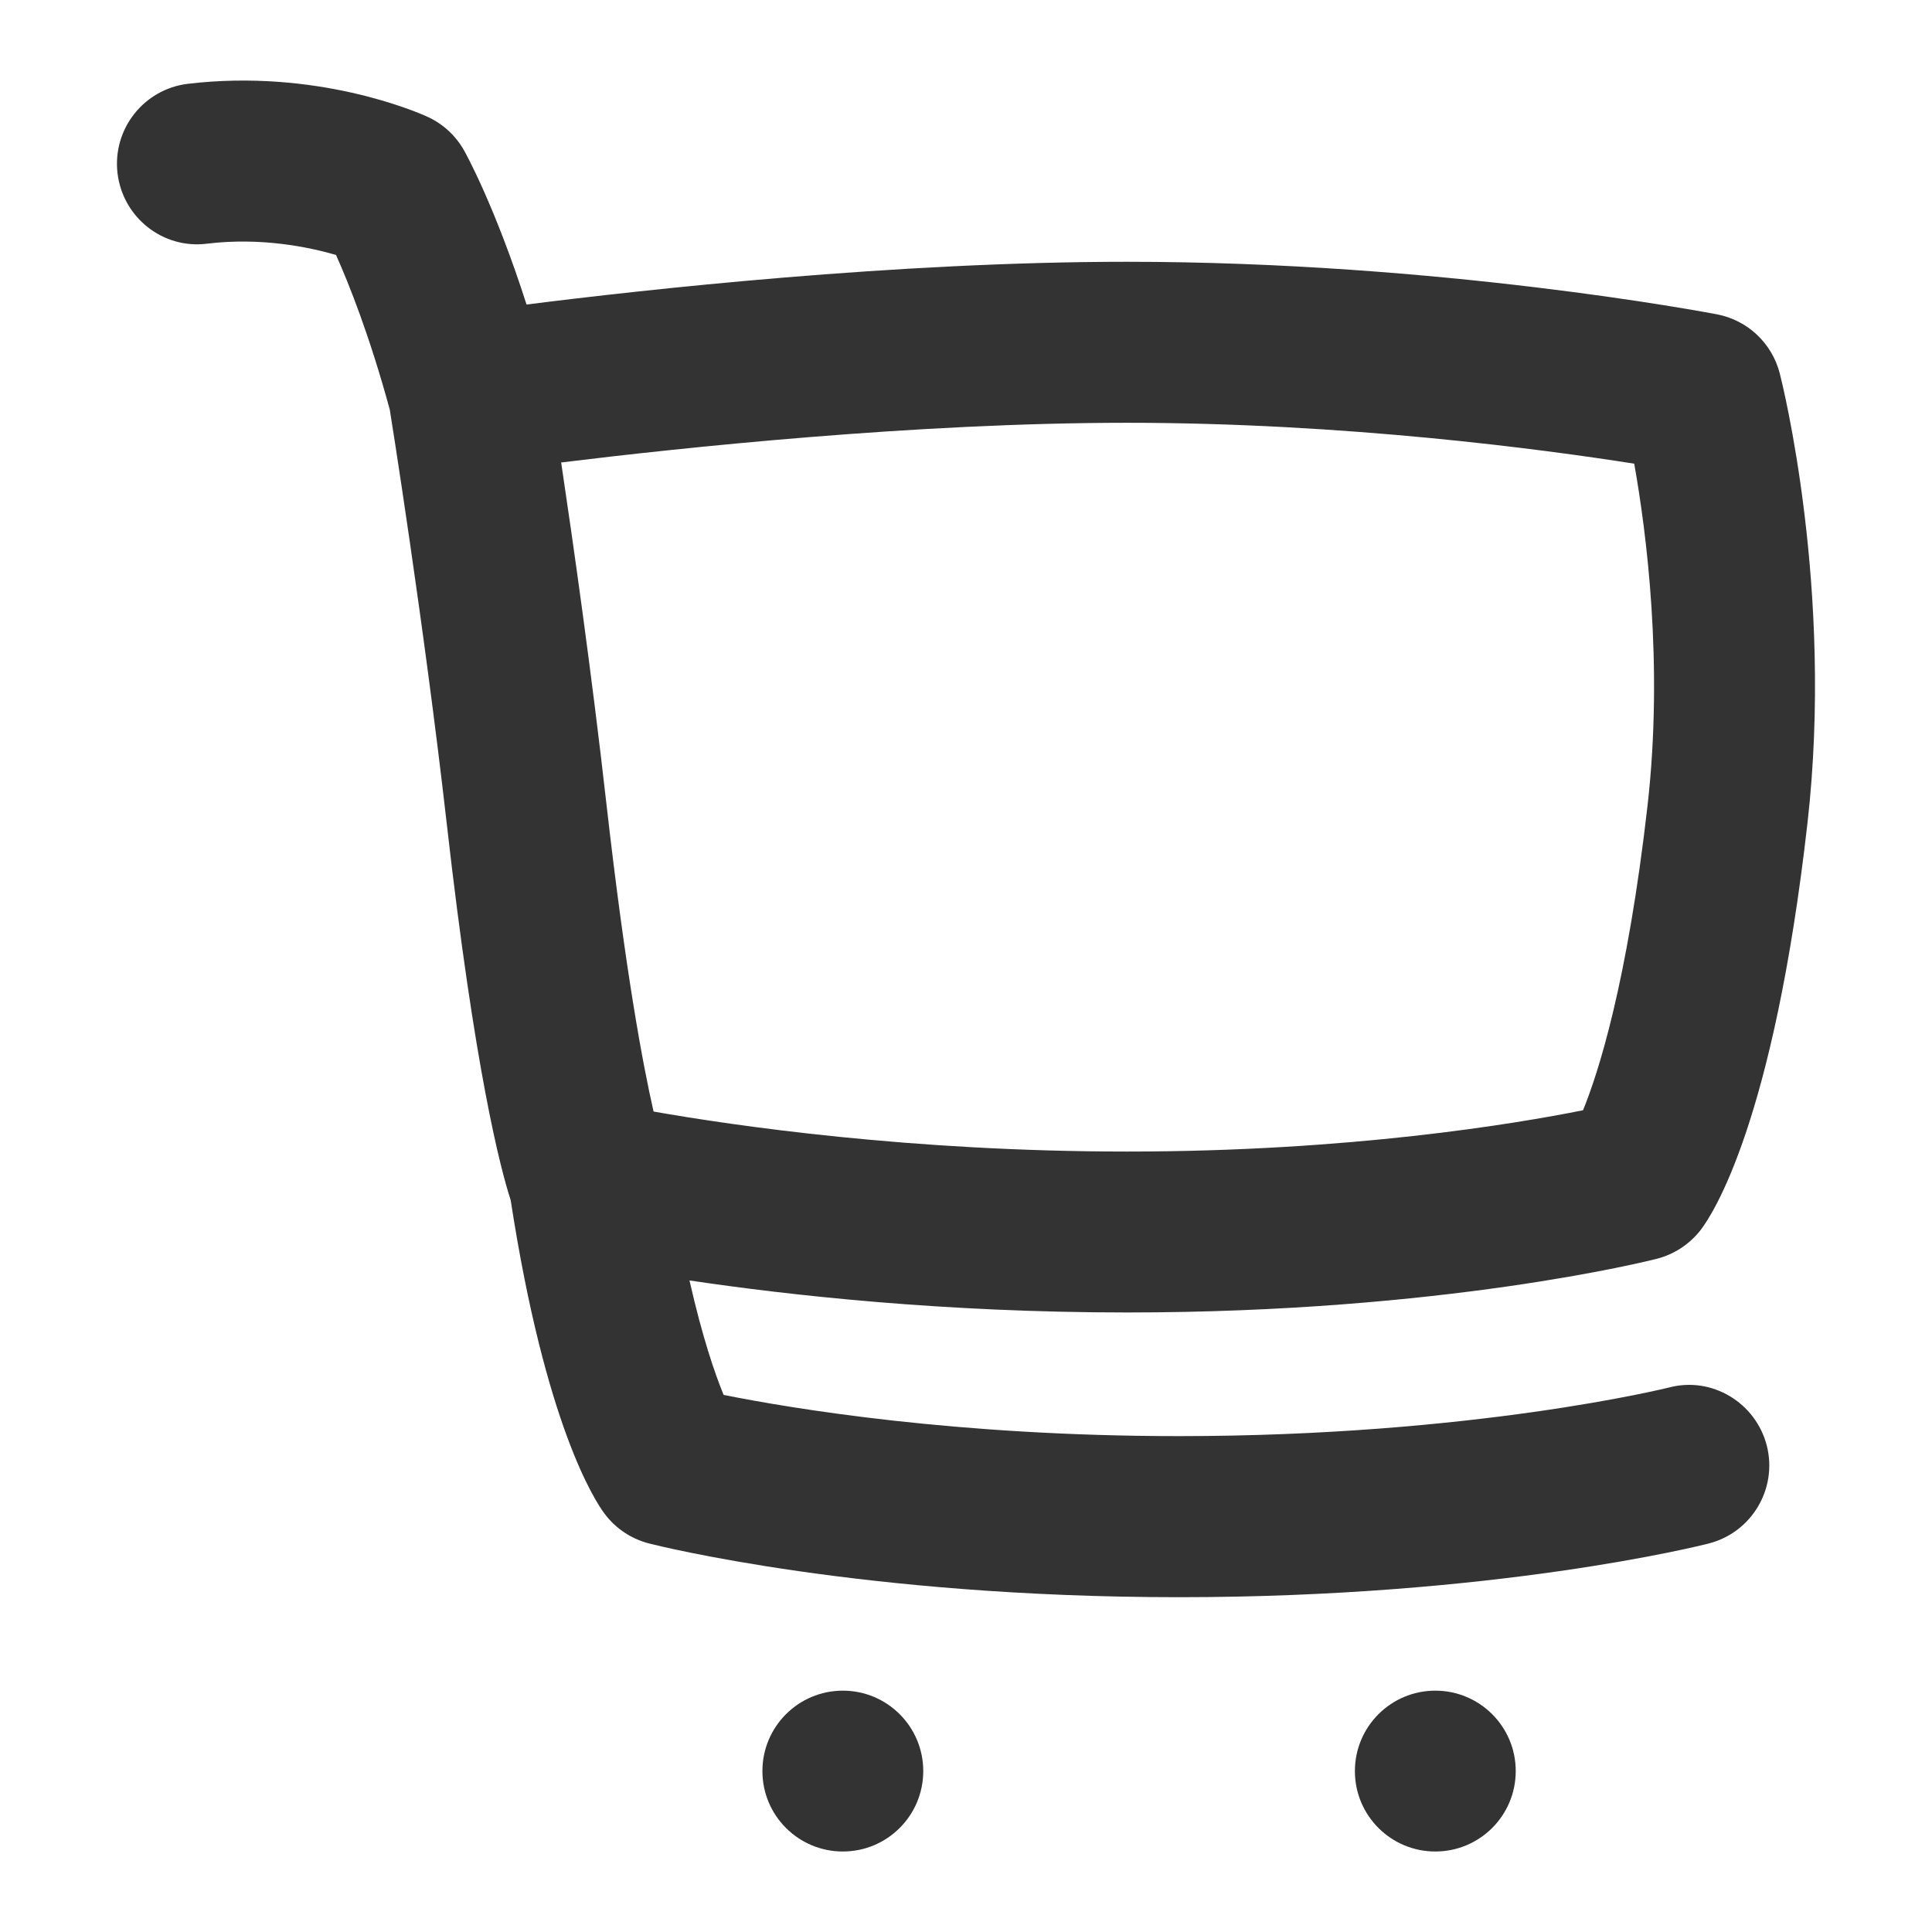 <?xml version="1.0" encoding="UTF-8"?> <svg xmlns="http://www.w3.org/2000/svg" width="24" height="24" viewBox="0 0 24 24" fill="none"><path d="M20.582 15.637C20.797 15.582 20.988 15.456 21.125 15.281C21.272 15.09 22.031 13.949 22.453 10.225C22.783 7.317 22.137 4.747 22.109 4.639C22.013 4.264 21.71 3.978 21.33 3.905C21.191 3.879 17.889 3.252 14.001 3.252C11.12 3.252 8.011 3.597 6.541 3.783C6.149 2.561 5.785 1.904 5.766 1.871C5.662 1.685 5.501 1.537 5.307 1.449C5.17 1.387 3.929 0.852 2.334 1.041C1.786 1.107 1.395 1.604 1.46 2.153C1.526 2.701 2.023 3.097 2.572 3.027C3.24 2.946 3.832 3.068 4.174 3.167C4.333 3.522 4.592 4.17 4.842 5.089C4.844 5.095 5.268 7.75 5.549 10.226C5.898 13.306 6.217 14.518 6.344 14.909C6.775 17.708 7.391 18.645 7.511 18.805C7.648 18.988 7.843 19.117 8.065 19.174C8.171 19.201 10.719 19.841 14.645 19.841C18.571 19.841 21.12 19.201 21.226 19.174C21.761 19.037 22.083 18.493 21.948 17.959C21.811 17.424 21.265 17.095 20.733 17.236C20.709 17.242 18.3 17.84 14.645 17.84C11.886 17.84 9.837 17.498 8.989 17.328C8.881 17.065 8.725 16.612 8.565 15.906C9.799 16.09 11.723 16.304 14.002 16.304C17.929 16.304 20.475 15.664 20.582 15.637ZM14.001 5.252C16.71 5.252 19.171 5.582 20.301 5.76C20.453 6.615 20.665 8.249 20.467 10.001C20.215 12.215 19.853 13.332 19.665 13.792C18.821 13.961 16.769 14.305 14.001 14.305C11.315 14.305 9.119 13.984 8.119 13.808C7.986 13.227 7.771 12.079 7.535 10.001C7.345 8.318 7.118 6.731 6.971 5.745C8.46 5.562 11.367 5.252 14.001 5.252Z" fill="#333333"></path><path d="M10.47 21.002C9.918 21.002 9.471 21.449 9.471 22.001C9.471 22.553 9.918 23 10.47 23C11.022 23 11.469 22.553 11.469 22.001C11.469 21.449 11.022 21.002 10.47 21.002Z" fill="#333333"></path><path d="M17.83 21.002C17.278 21.002 16.831 21.449 16.831 22.001C16.831 22.553 17.278 23 17.83 23C18.382 23 18.829 22.553 18.829 22.001C18.829 21.449 18.382 21.002 17.83 21.002Z" fill="#333333"></path></svg> 